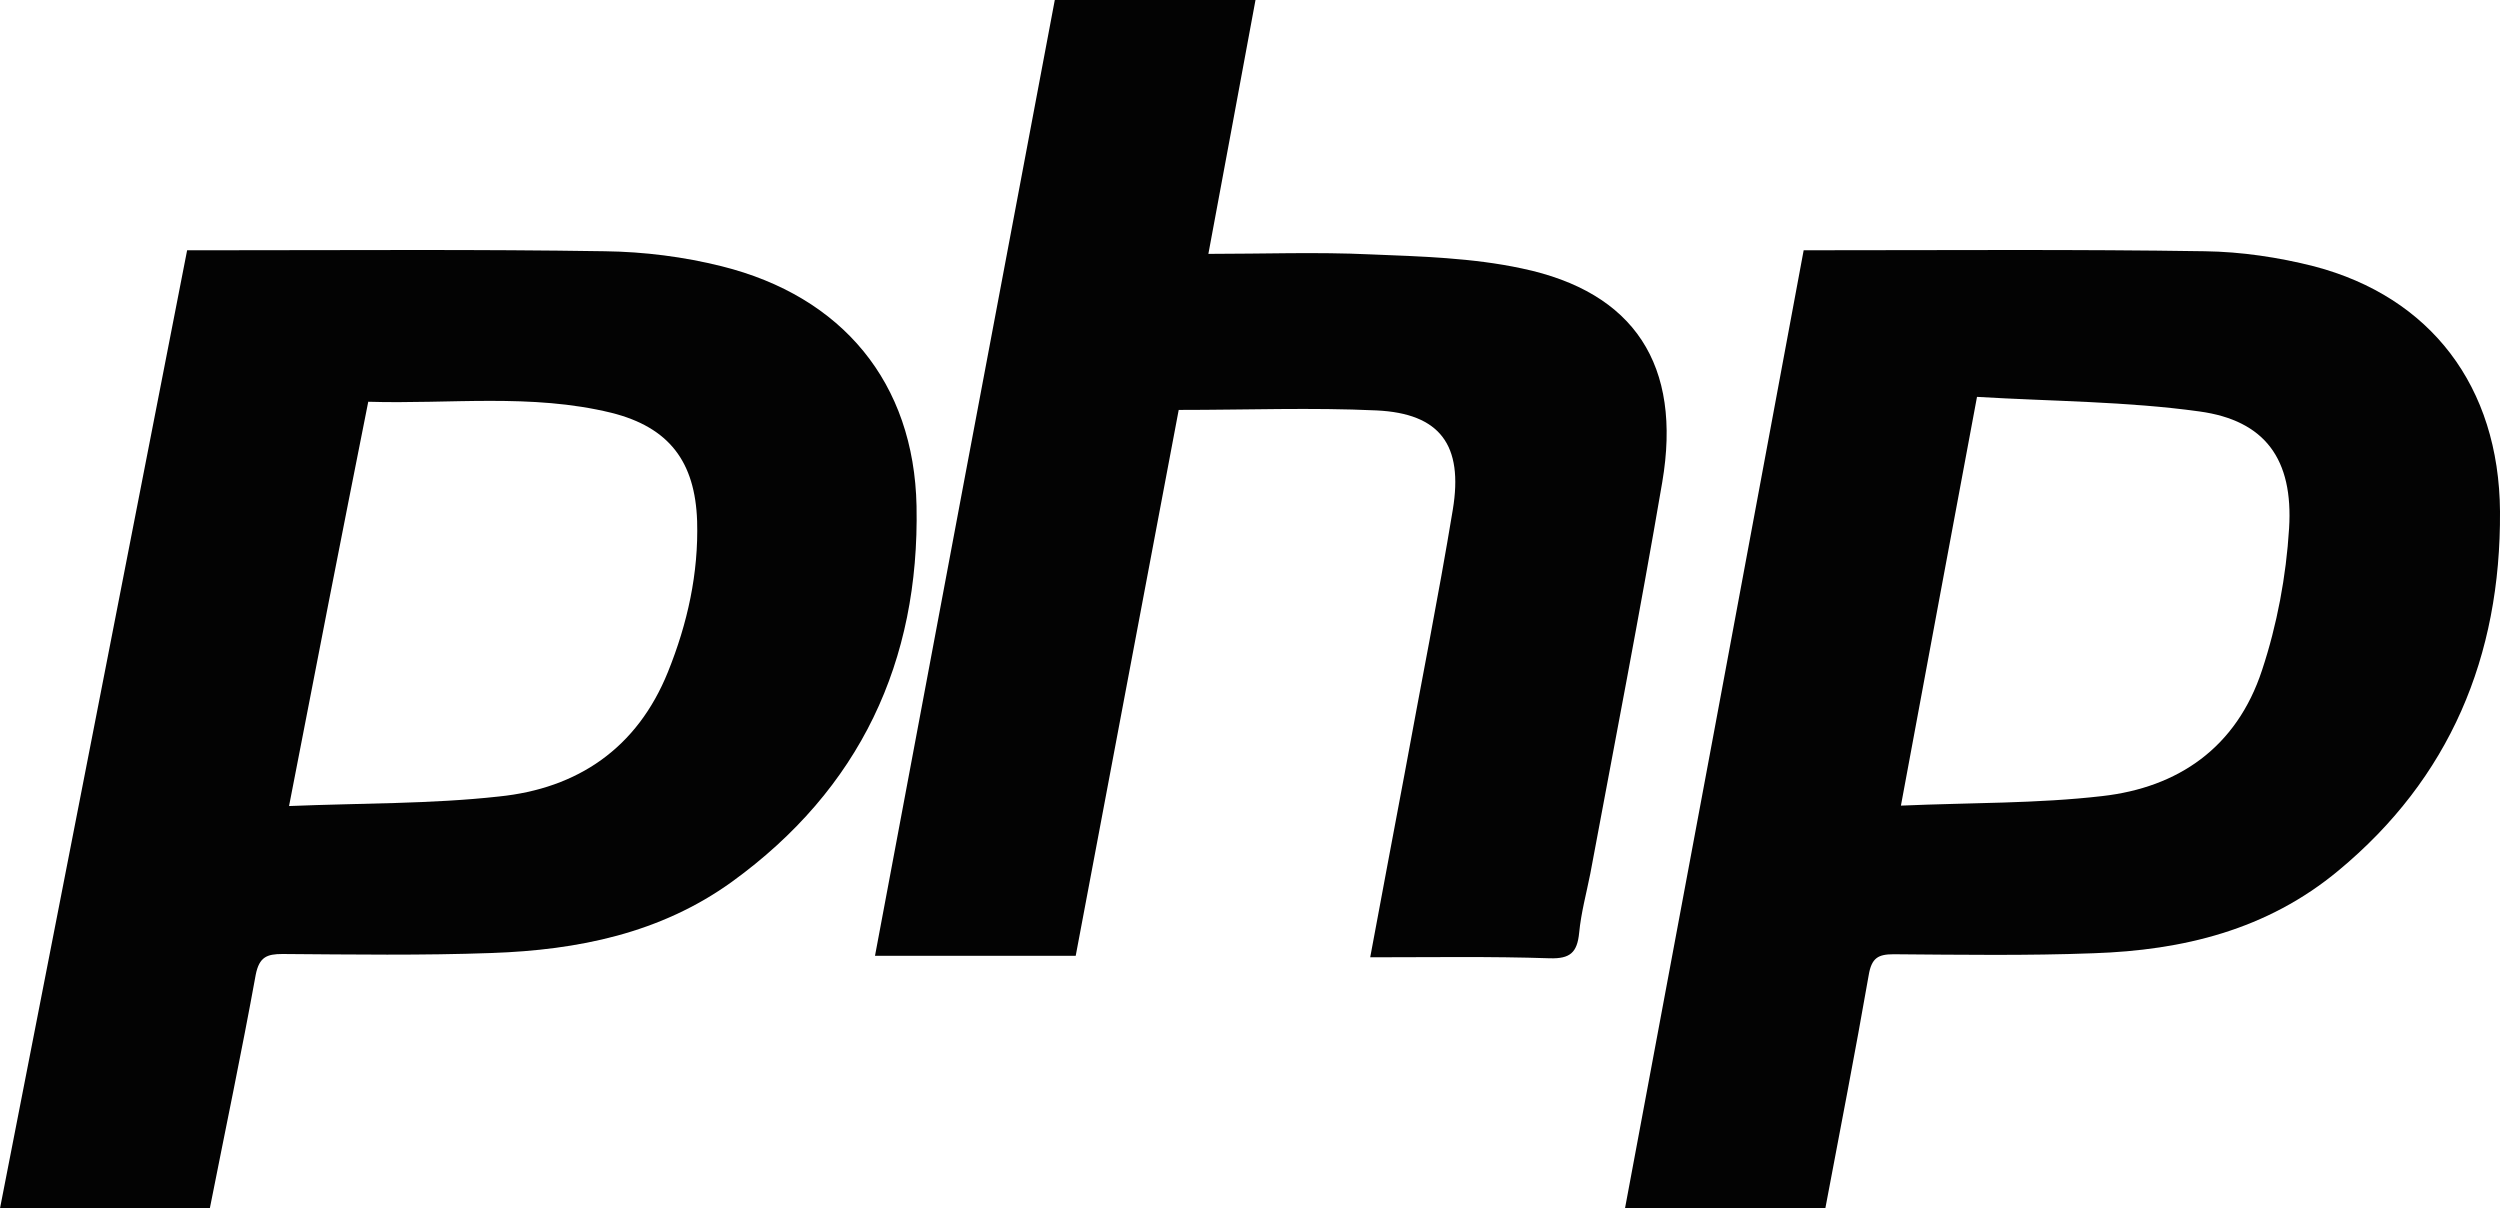 <svg width="60" height="29" viewBox="0 0 60 29" fill="none" xmlns="http://www.w3.org/2000/svg">
<path d="M43.288 6.006C43.461 6.006 43.6 6.006 43.727 6.006C46.79 6.006 49.852 5.982 52.915 6.03C53.793 6.042 54.683 6.175 55.539 6.392C58.335 7.127 59.977 9.272 60 12.273C60.023 15.768 58.786 18.684 56.128 20.889C54.406 22.324 52.383 22.806 50.245 22.878C48.65 22.938 47.044 22.914 45.449 22.902C45.079 22.902 44.917 22.986 44.848 23.408C44.524 25.264 44.166 27.108 43.808 29C42.224 29 40.63 29 39 29C40.433 21.347 41.855 13.719 43.288 6.006ZM47.448 9.525C46.824 12.863 46.235 16.033 45.622 19.335C47.31 19.262 48.893 19.287 50.453 19.106C52.268 18.901 53.678 17.949 54.29 16.081C54.649 14.996 54.868 13.827 54.938 12.682C55.042 11.019 54.36 10.091 52.788 9.875C51.043 9.633 49.263 9.633 47.448 9.525Z" fill="#030303"/>
<path d="M5.036 29C3.341 29 1.695 29 0 29C1.501 21.331 2.99 13.687 4.491 6.006C4.83 6.006 5.133 6.006 5.436 6.006C8.462 6.006 11.489 5.982 14.516 6.03C15.46 6.042 16.416 6.163 17.324 6.391C20.218 7.114 21.937 9.184 21.997 12.146C22.07 15.878 20.641 18.936 17.566 21.163C15.847 22.403 13.862 22.8 11.804 22.872C10.133 22.933 8.45 22.908 6.78 22.896C6.404 22.896 6.223 22.969 6.138 23.39C5.799 25.256 5.412 27.098 5.036 29ZM6.937 19.345C8.692 19.273 10.339 19.297 11.973 19.116C13.862 18.924 15.29 17.96 16.029 16.131C16.501 14.963 16.767 13.759 16.731 12.507C16.683 11.086 16.065 10.256 14.673 9.907C12.748 9.437 10.799 9.702 8.838 9.642C8.196 12.868 7.579 16.022 6.937 19.345Z" fill="#030303"/>
<path d="M32.885 22.975C33.164 21.458 33.444 20.001 33.713 18.556C34.097 16.449 34.517 14.354 34.867 12.234C35.124 10.681 34.564 9.922 33.036 9.85C31.485 9.778 29.934 9.838 28.289 9.838C27.473 14.173 26.645 18.532 25.817 22.939C24.231 22.939 22.656 22.939 21 22.939C22.434 15.281 23.869 7.658 25.315 0C26.913 0 28.499 0 30.132 0C29.759 2.023 29.386 4.022 29.001 6.093C30.33 6.093 31.602 6.045 32.885 6.105C34.097 6.153 35.346 6.189 36.523 6.442C39.229 7.008 40.372 8.766 39.894 11.572C39.358 14.715 38.751 17.834 38.168 20.964C38.075 21.434 37.946 21.904 37.9 22.385C37.853 22.867 37.678 23.011 37.2 22.999C35.777 22.951 34.366 22.975 32.885 22.975Z" fill="#030303"/>
</svg>
